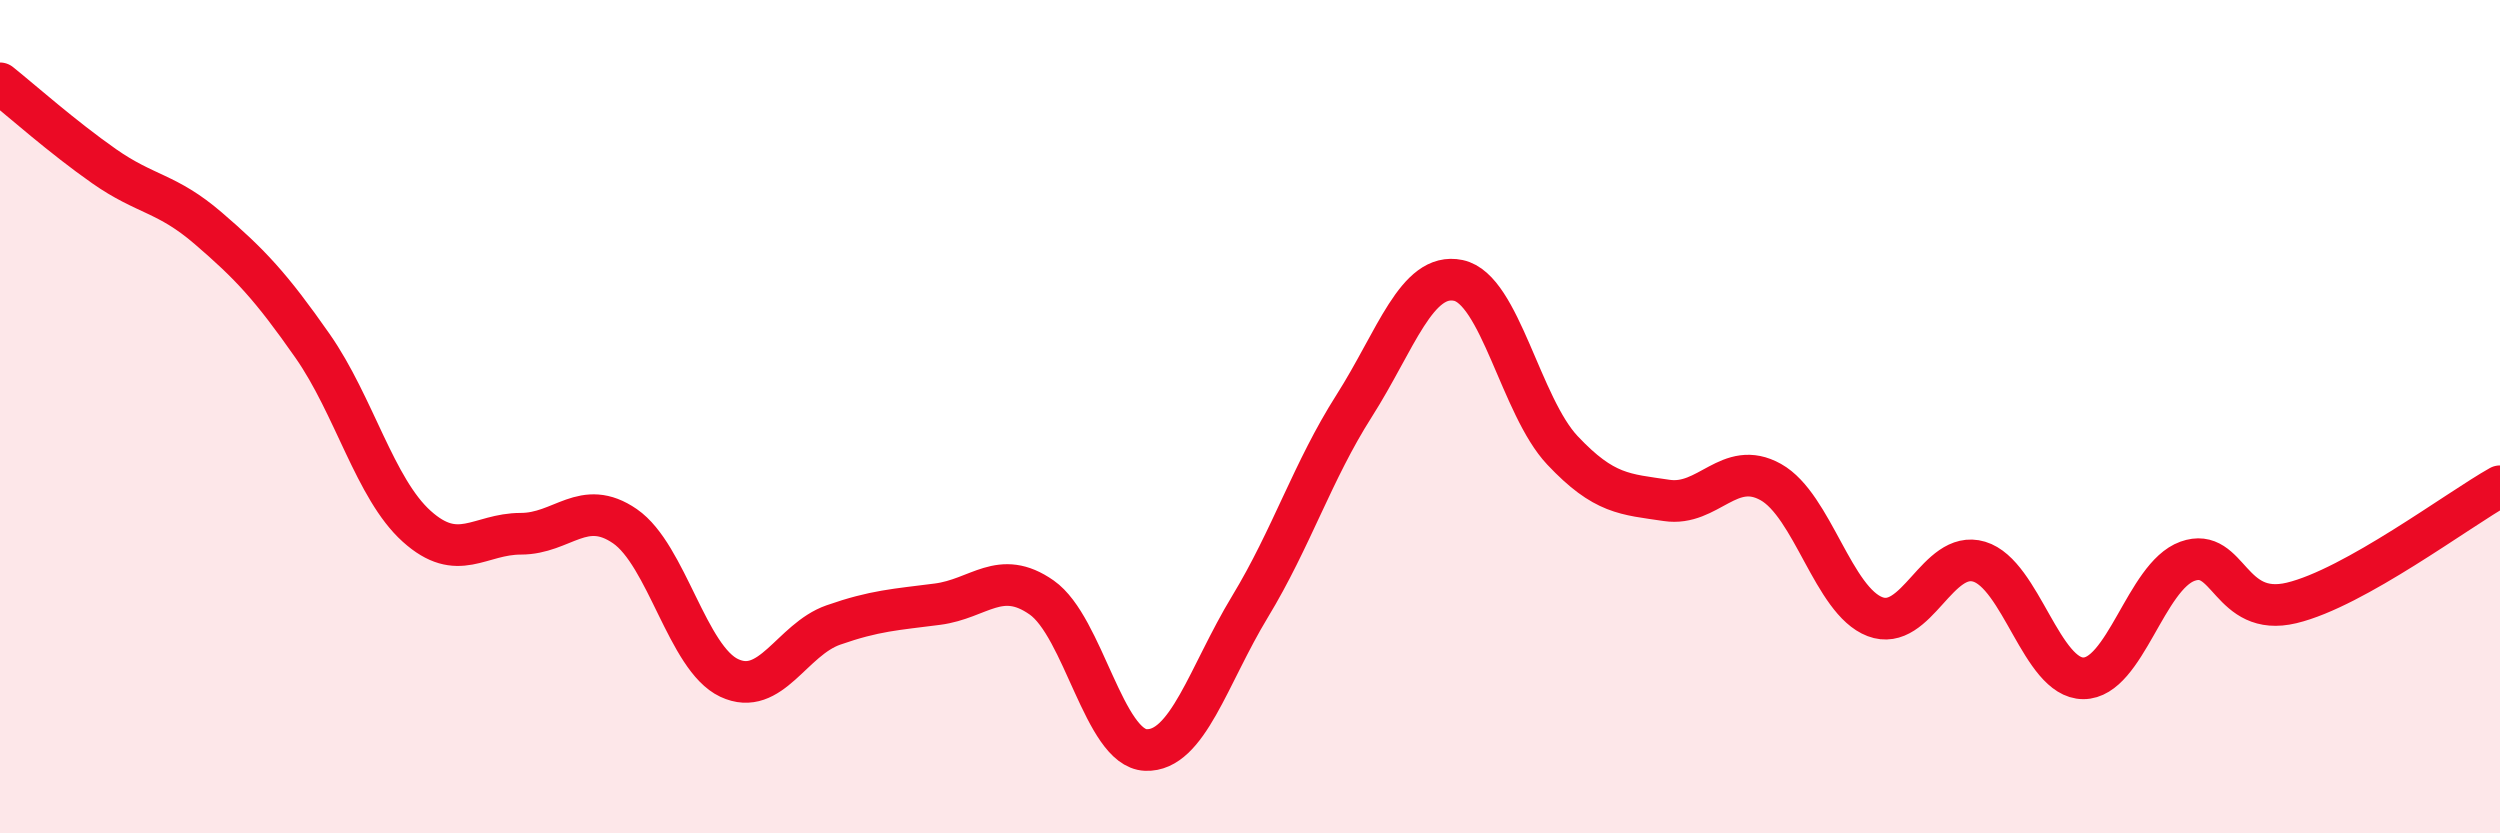 
    <svg width="60" height="20" viewBox="0 0 60 20" xmlns="http://www.w3.org/2000/svg">
      <path
        d="M 0,2 C 0.5,2.4 1.5,3.29 2.5,3.99 C 3.5,4.69 4,4.62 5,5.48 C 6,6.34 6.5,6.87 7.5,8.3 C 8.5,9.73 9,11.73 10,12.63 C 11,13.53 11.5,12.81 12.5,12.81 C 13.5,12.81 14,11.94 15,12.63 C 16,13.32 16.5,15.8 17.5,16.27 C 18.5,16.74 19,15.35 20,15 C 21,14.65 21.5,14.63 22.5,14.5 C 23.5,14.37 24,13.64 25,14.34 C 26,15.04 26.5,17.96 27.5,18 C 28.5,18.04 29,16.21 30,14.56 C 31,12.91 31.5,11.31 32.5,9.74 C 33.5,8.17 34,6.52 35,6.73 C 36,6.94 36.5,9.75 37.5,10.81 C 38.5,11.87 39,11.86 40,12.01 C 41,12.16 41.5,11.01 42.5,11.57 C 43.5,12.13 44,14.42 45,14.8 C 46,15.18 46.5,13.18 47.5,13.48 C 48.5,13.78 49,16.28 50,16.28 C 51,16.28 51.5,13.83 52.5,13.47 C 53.5,13.11 53.5,14.83 55,14.47 C 56.5,14.11 59,12.23 60,11.67L60 20L0 20Z"
        fill="#EB0A25"
        opacity="0.1"
        stroke-linecap="round"
        stroke-linejoin="round"
      />
      <path
        d="M 0,2 C 0.5,2.4 1.5,3.29 2.5,3.99 C 3.5,4.69 4,4.62 5,5.48 C 6,6.34 6.5,6.87 7.5,8.3 C 8.5,9.73 9,11.73 10,12.63 C 11,13.53 11.5,12.81 12.5,12.81 C 13.5,12.81 14,11.94 15,12.63 C 16,13.32 16.5,15.8 17.5,16.27 C 18.5,16.74 19,15.35 20,15 C 21,14.65 21.5,14.63 22.5,14.5 C 23.5,14.37 24,13.64 25,14.34 C 26,15.04 26.5,17.96 27.5,18 C 28.5,18.04 29,16.21 30,14.56 C 31,12.91 31.5,11.31 32.5,9.74 C 33.5,8.17 34,6.52 35,6.73 C 36,6.94 36.5,9.75 37.5,10.81 C 38.5,11.87 39,11.86 40,12.01 C 41,12.16 41.5,11.01 42.5,11.57 C 43.5,12.13 44,14.42 45,14.8 C 46,15.18 46.5,13.18 47.5,13.48 C 48.5,13.78 49,16.28 50,16.28 C 51,16.28 51.5,13.83 52.5,13.47 C 53.5,13.11 53.5,14.83 55,14.47 C 56.5,14.11 59,12.23 60,11.67"
        stroke="#EB0A25"
        stroke-width="1"
        fill="none"
        stroke-linecap="round"
        stroke-linejoin="round"
      />
    </svg>
  